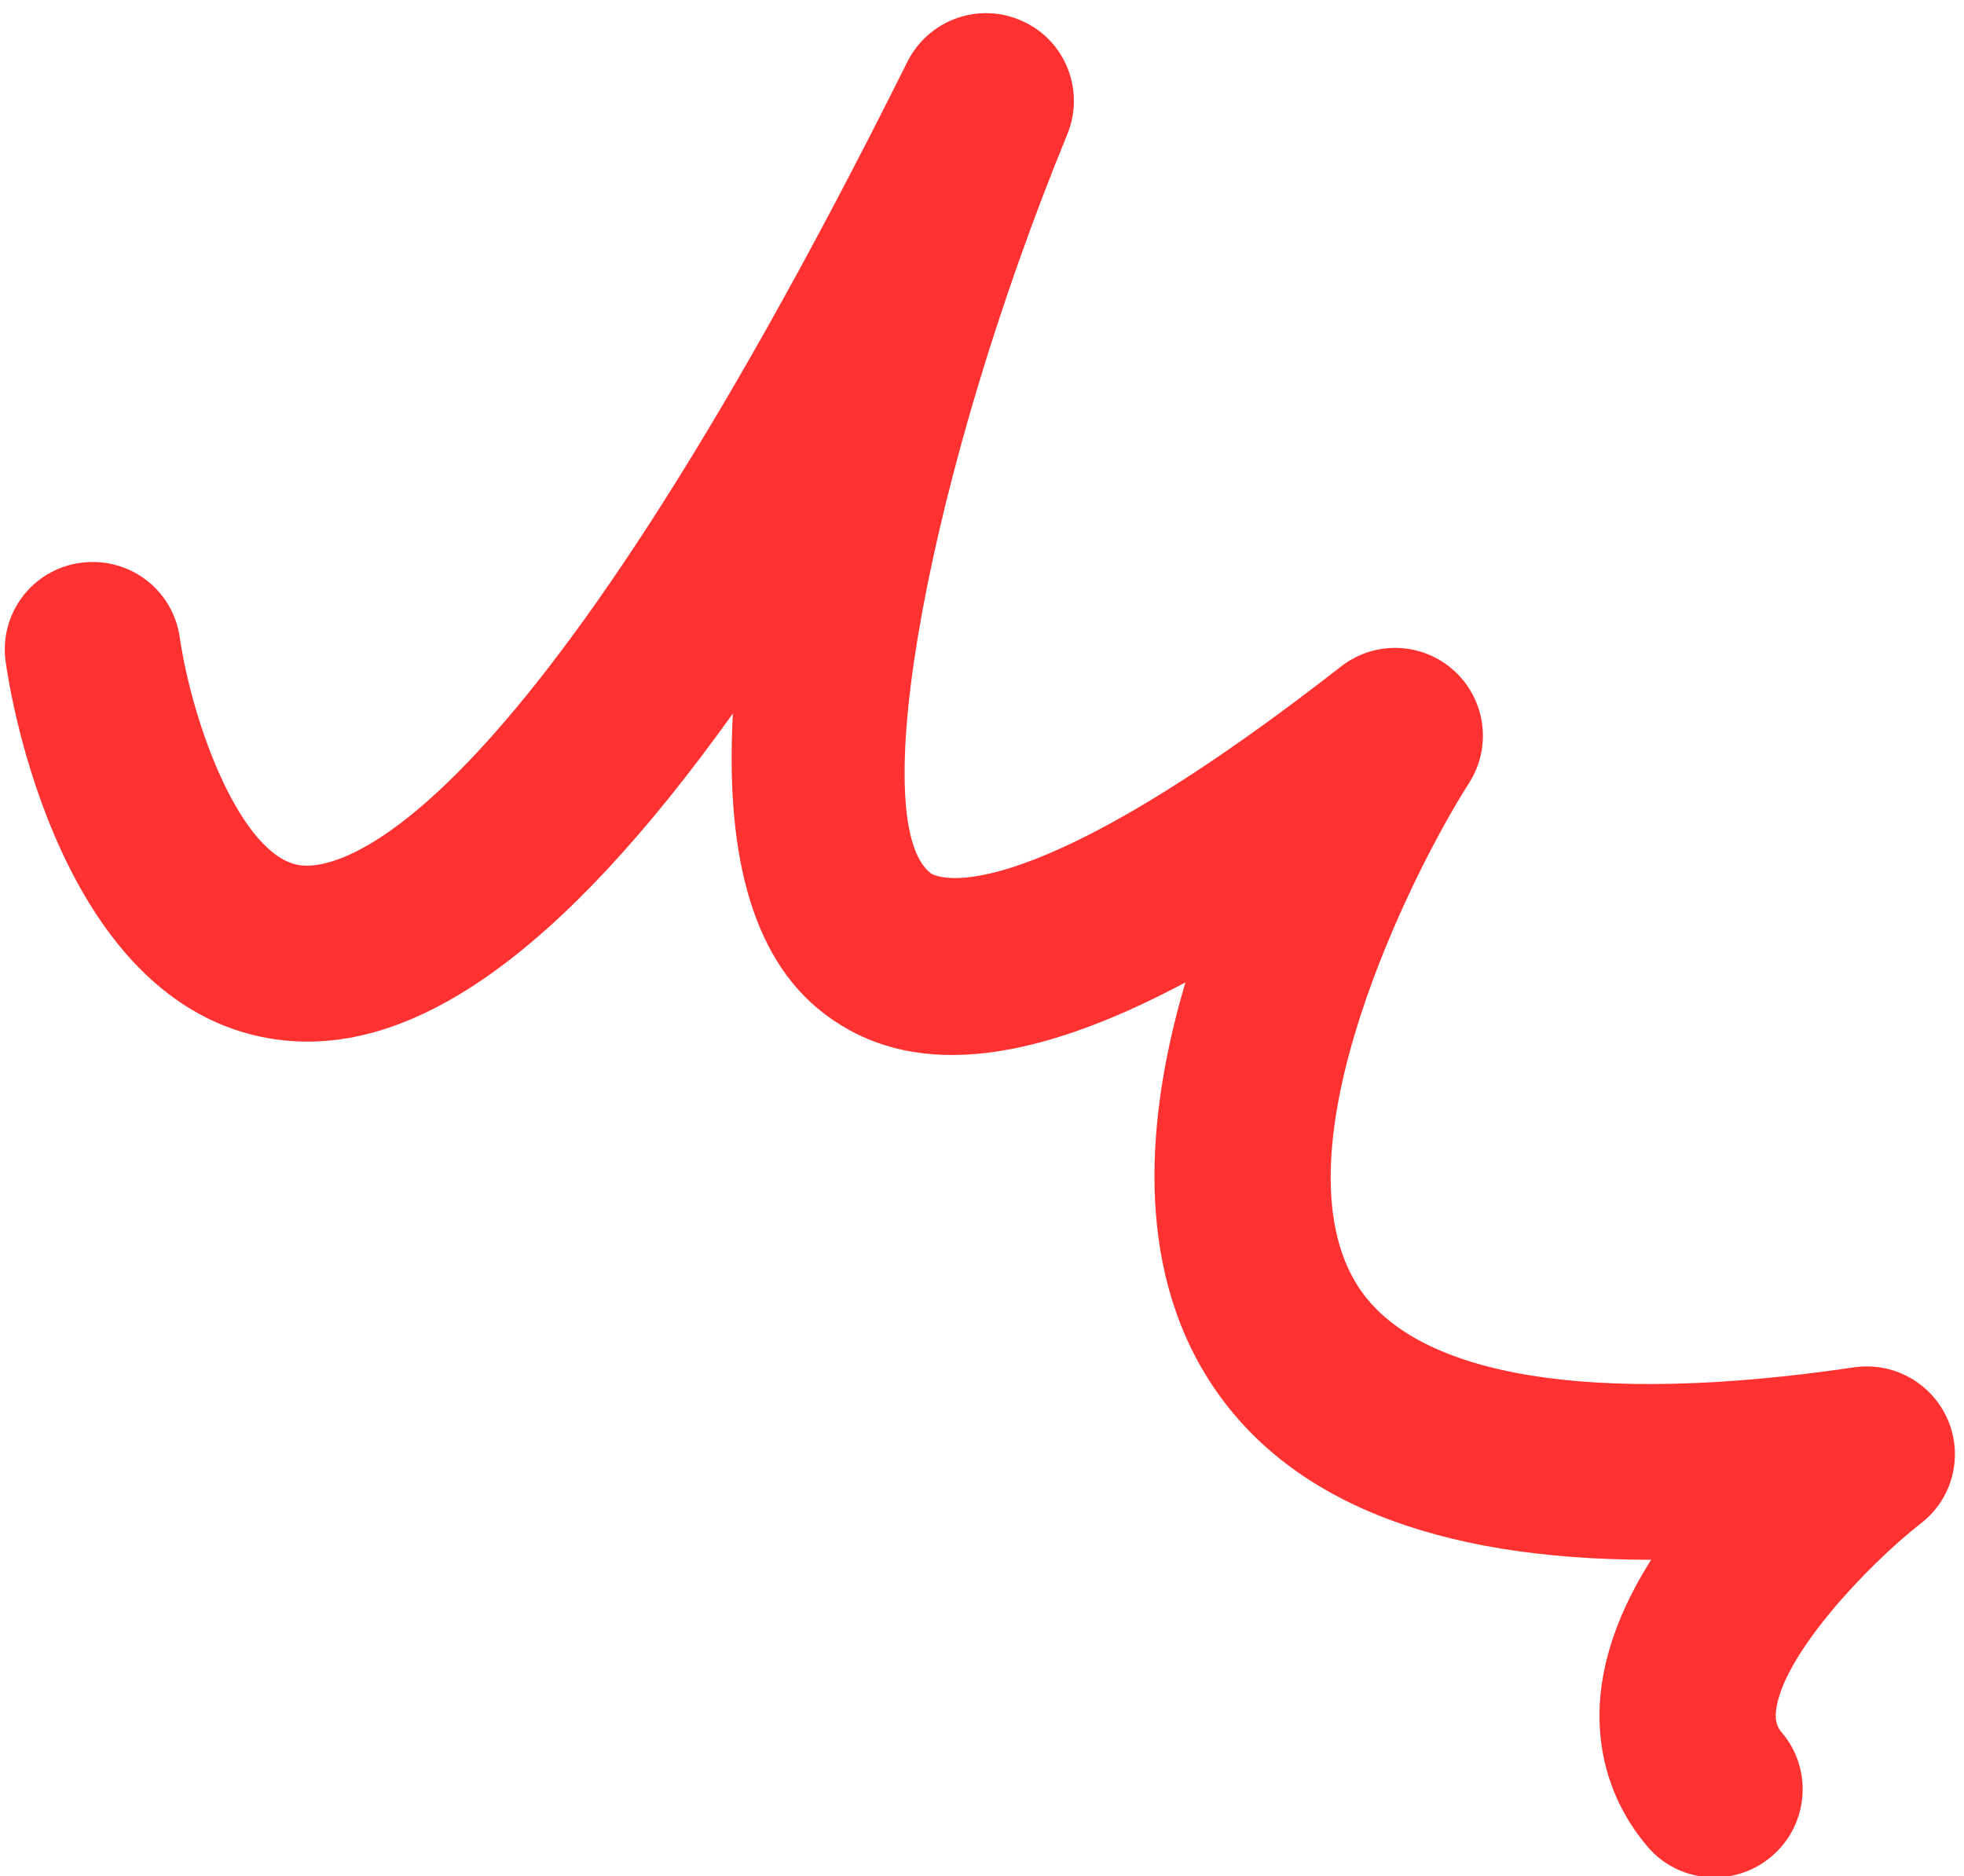 <?xml version="1.0" encoding="UTF-8" standalone="no"?><svg xmlns="http://www.w3.org/2000/svg" xmlns:xlink="http://www.w3.org/1999/xlink" fill="#ff3131" height="42.7" preserveAspectRatio="xMidYMid meet" version="1" viewBox="-0.1 -0.3 44.7 42.7" width="44.7" zoomAndPan="magnify"><g id="change1_1"><path d="M38.92,42.43c-0.57,0-1.14-0.24-1.53-0.71c-0.83-0.98-1.19-2.19-1.06-3.48c0.11-1.07,0.56-2.11,1.15-3.04 c-0.01,0-0.01,0-0.02,0c-4.92,0-8.28-1.36-10.02-4.05c-1.74-2.7-1.44-6.12-0.56-9.09c-3.64,1.94-6.31,2.16-8.21,0.72 c-1.76-1.33-2.25-3.89-2.09-6.84c-3.95,5.52-7.38,7.91-10.51,7.4c-4.79-0.78-5.93-7.77-6.04-8.57c-0.16-1.09,0.6-2.11,1.7-2.26 c1.1-0.15,2.1,0.6,2.26,1.69l0,0c0.3,2.04,1.41,4.98,2.72,5.19c0.73,0.12,4.84-0.22,13.84-18.28c0.48-0.96,1.63-1.38,2.62-0.93 c0.98,0.44,1.43,1.58,1.02,2.58c-3.14,7.66-4.62,15.67-3.1,16.82c0.02,0.01,1.76,1.2,9.33-4.71c0.77-0.6,1.86-0.56,2.58,0.1 c0.72,0.66,0.86,1.74,0.33,2.56c-1.28,2-4.49,8.39-2.52,11.45c1.33,2.06,5.34,2.72,11.29,1.84c0.9-0.13,1.77,0.36,2.13,1.19 c0.36,0.83,0.11,1.81-0.61,2.36c-1.25,0.98-3.17,3.03-3.3,4.28c-0.02,0.24,0.03,0.36,0.14,0.49c0.71,0.84,0.6,2.11-0.25,2.82 C39.83,42.28,39.37,42.43,38.92,42.43z" fill="inherit"/></g></svg>
